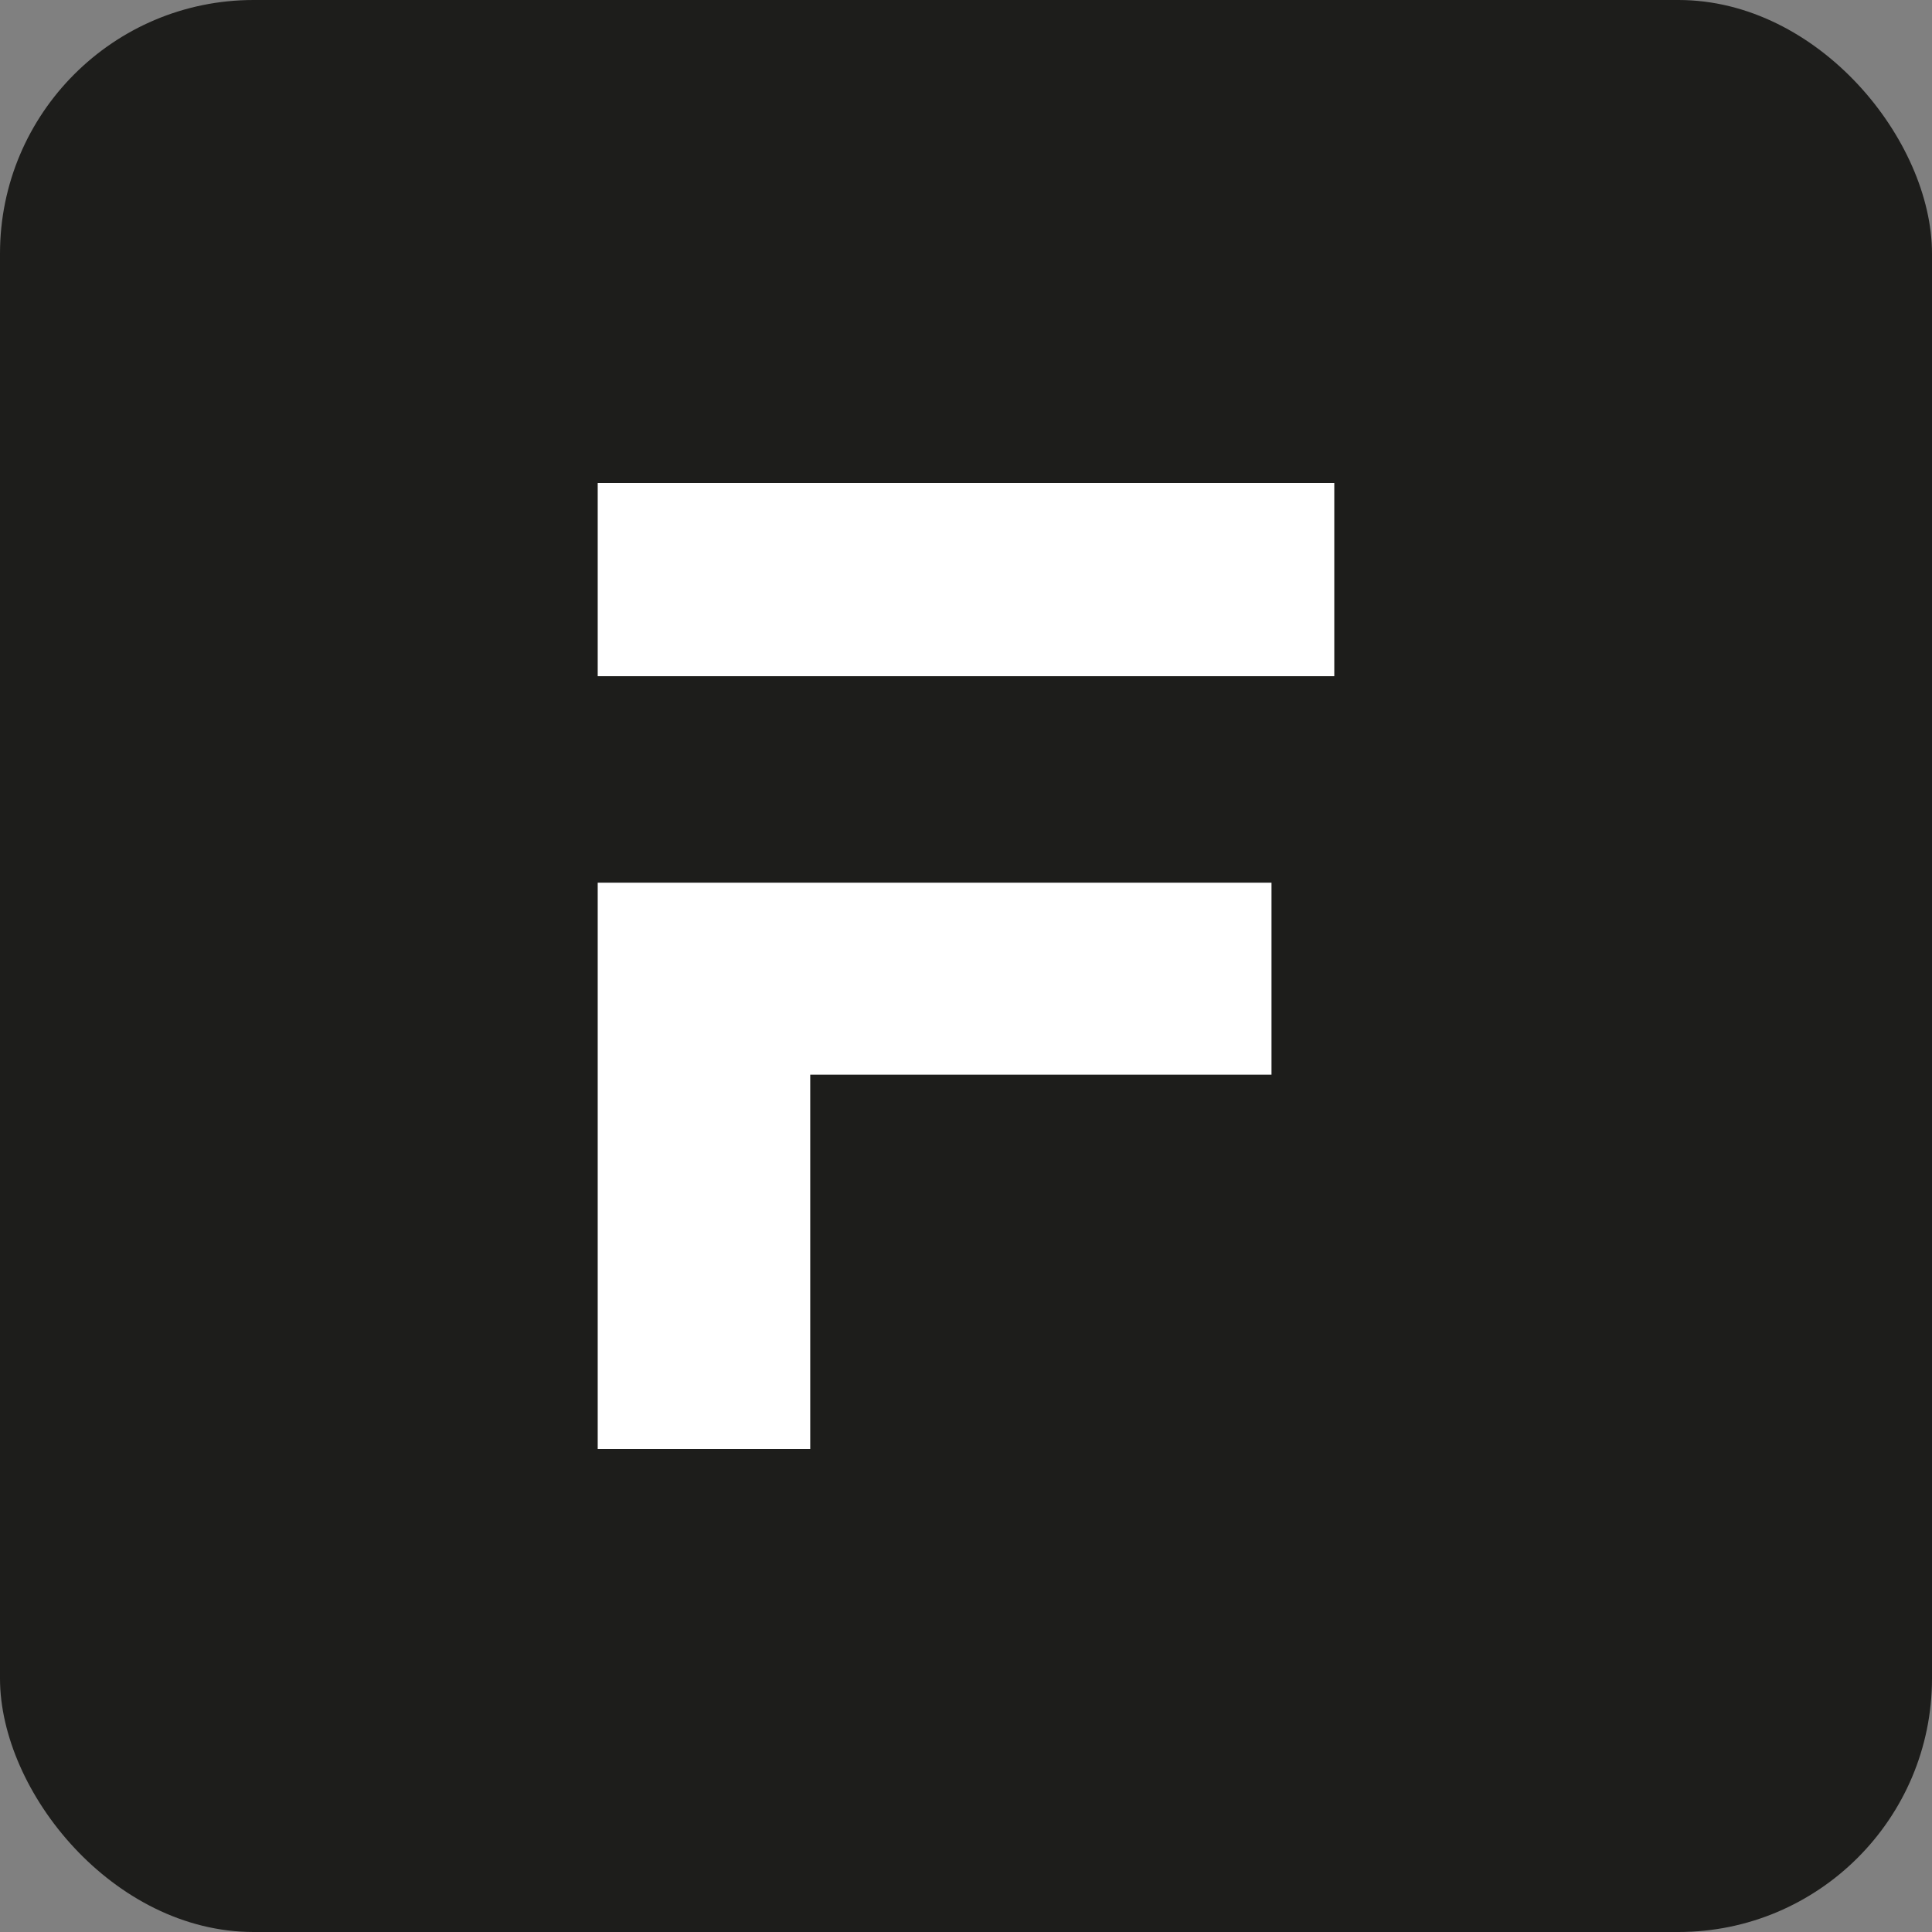 <?xml version="1.0" encoding="UTF-8"?>
<svg id="Camada_1" data-name="Camada 1" xmlns="http://www.w3.org/2000/svg" viewBox="0 0 16 16">
  <rect x="0" y="0" width="16" height="16" fill="#808080" stroke="none"/>
  <defs>
    <style>
      .cls-1 {
        fill: #fff;
      }

      .cls-2 {
        fill: #1d1d1b;
      }
    </style>
  </defs>
  <rect class="cls-2" width="16" height="16" rx="2.1" ry="2.1"/>
  <g>
    <polygon class="cls-1" points="4.95 7.31 4.95 12 6.71 12 6.71 8.9 10.53 8.9 10.53 7.31 4.95 7.31"/>
    <polygon class="cls-1" points="4.95 4 4.95 5.6 6.71 5.6 11.05 5.6 11.05 4 4.95 4"/>
  </g>
</svg>